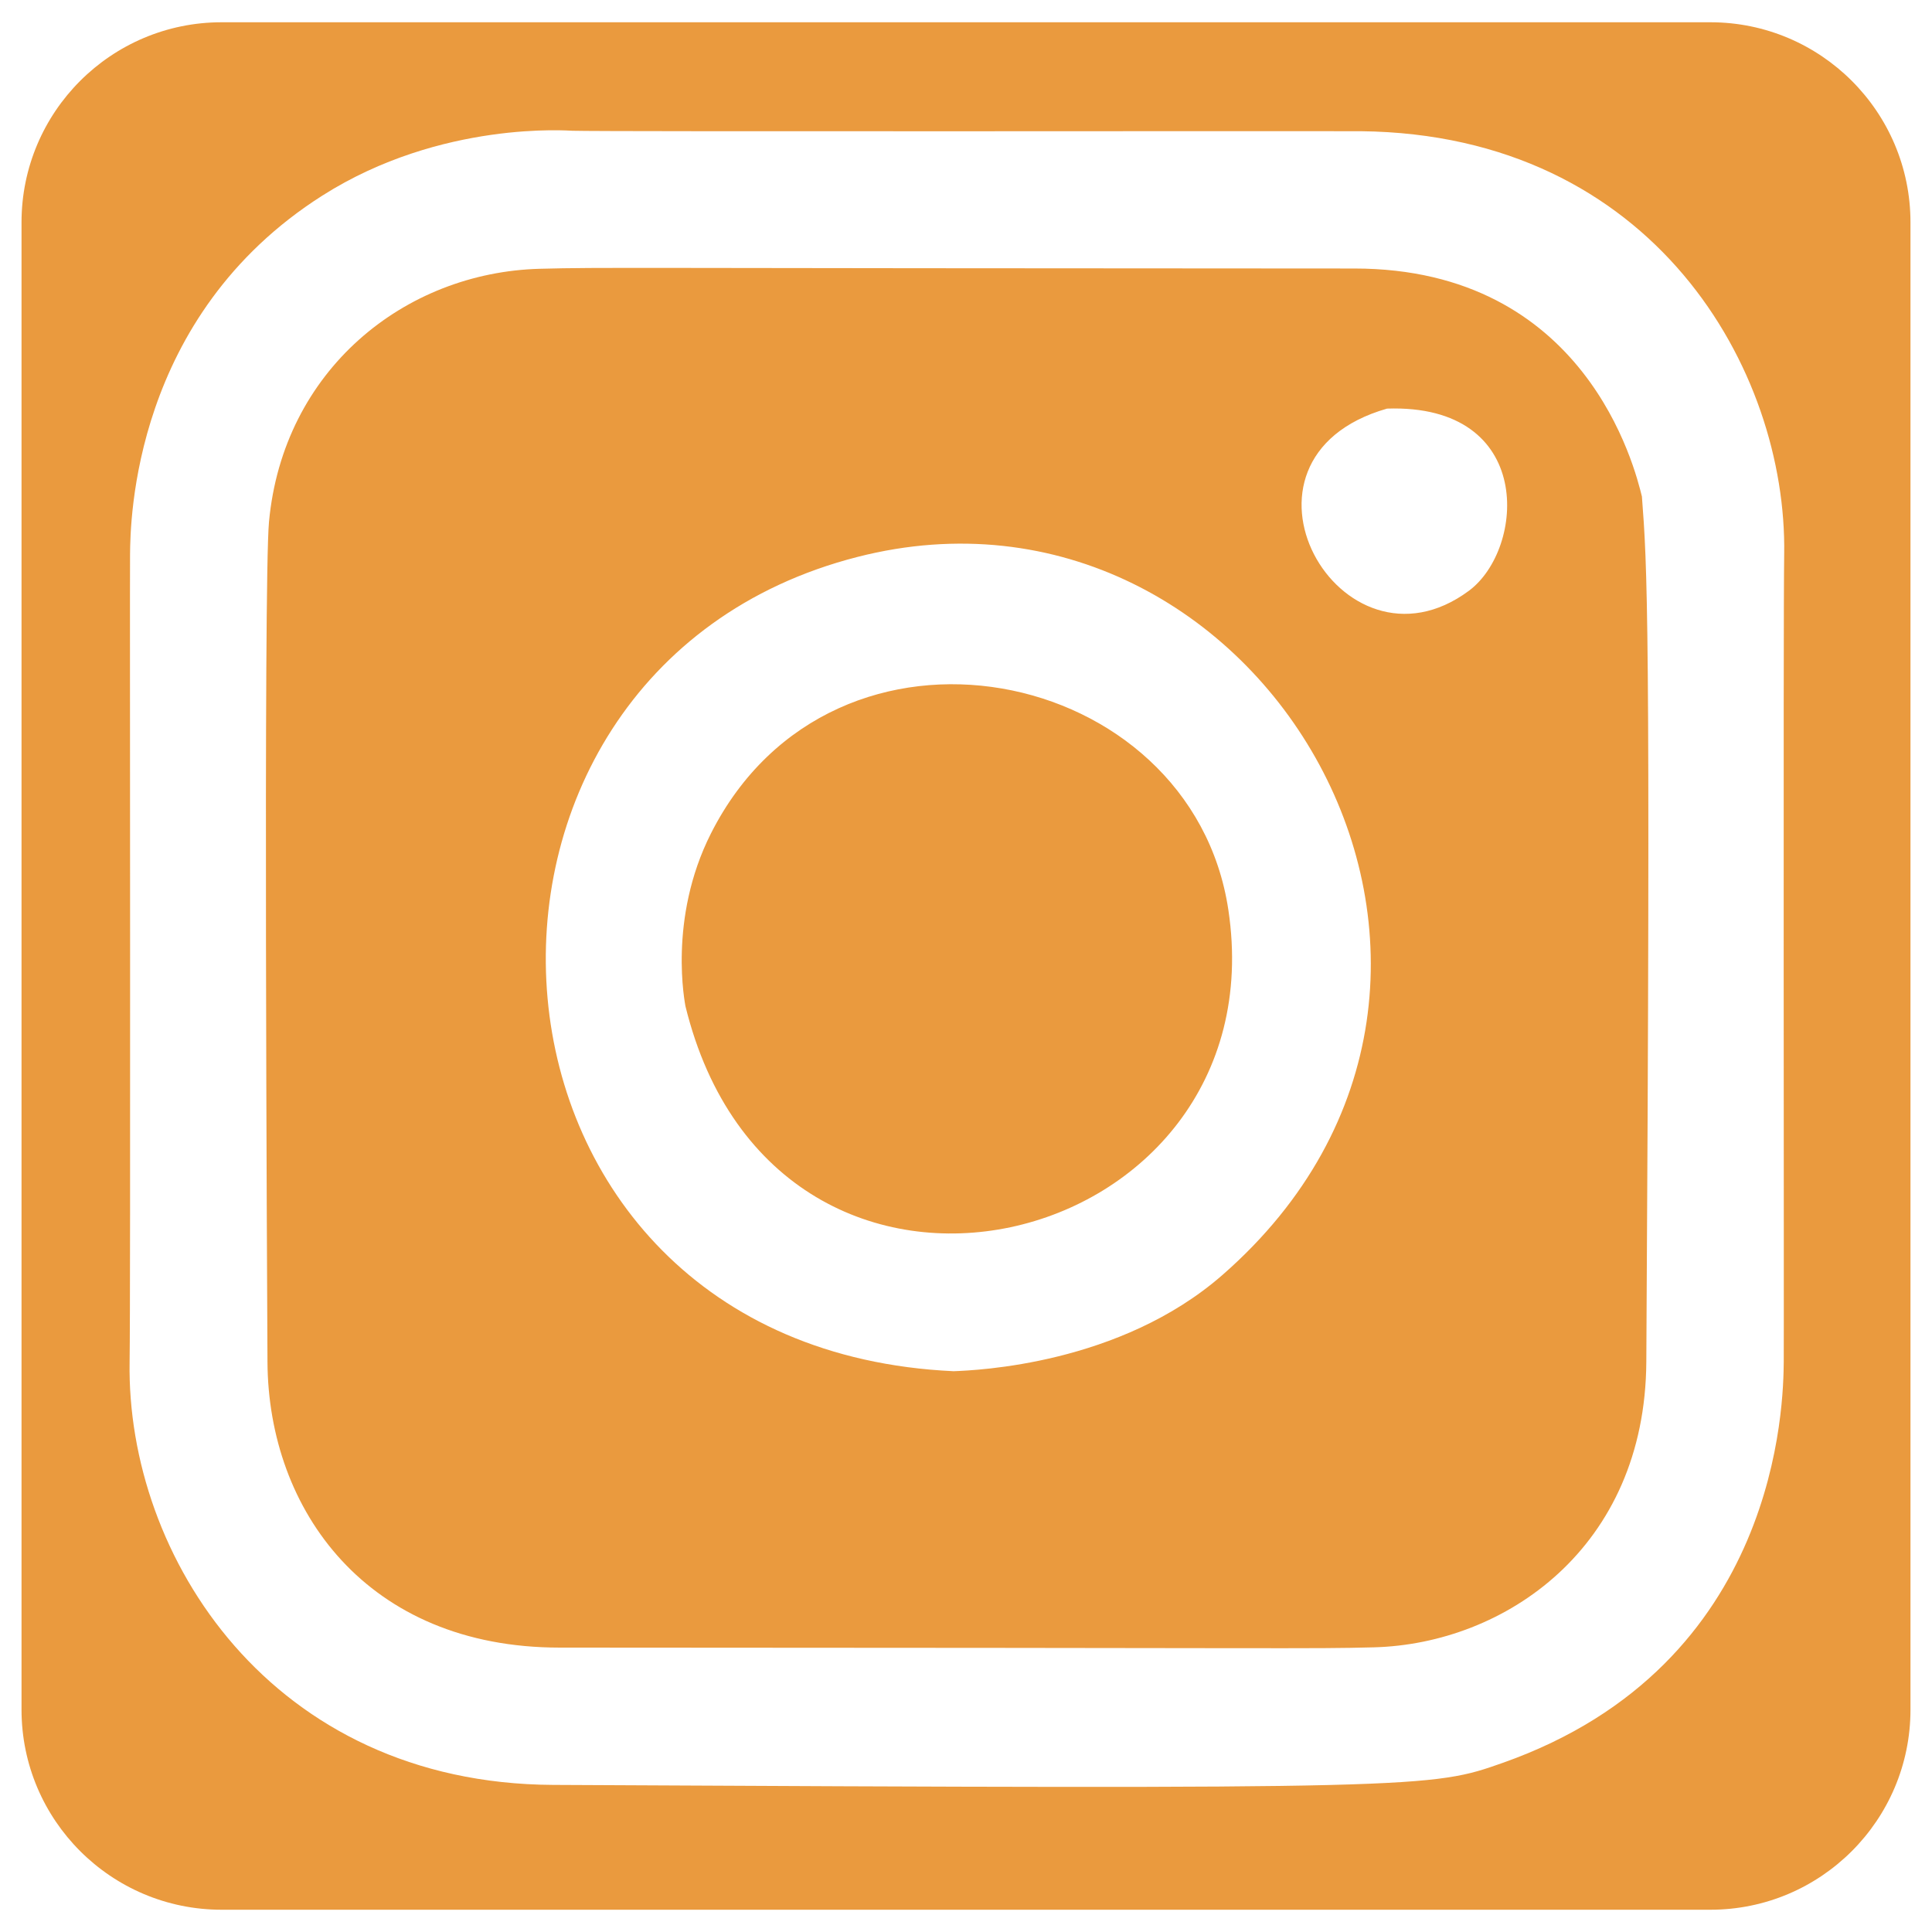 <?xml version="1.0" encoding="UTF-8" standalone="no"?><!DOCTYPE svg PUBLIC "-//W3C//DTD SVG 1.1//EN" "http://www.w3.org/Graphics/SVG/1.1/DTD/svg11.dtd"><svg width="100%" height="100%" viewBox="0 0 500 500" version="1.1" xmlns="http://www.w3.org/2000/svg" xmlns:xlink="http://www.w3.org/1999/xlink" xml:space="preserve" xmlns:serif="http://www.serif.com/" style="fill-rule:evenodd;clip-rule:evenodd;stroke-linejoin:round;stroke-miterlimit:2;"><path d="M494.43,57.547l0,384.906c0,28.581 -23.204,51.785 -51.785,51.785l-385.29,0c-28.581,0 -51.785,-23.204 -51.785,-51.785l0,-384.906c0,-28.581 23.204,-51.785 51.785,-51.785l385.29,0c28.581,0 51.785,23.204 51.785,51.785Zm-346.284,-23.706c-0.536,0.018 -33.905,-2.792 -64.711,16.773c-49.127,31.2 -49.689,84.387 -49.778,92.812c-0.085,8.025 0.162,192.073 -0.115,209.032c-0.823,50.319 36.655,109.101 109.584,109.474c226.35,1.158 227.297,0.824 245.848,-5.728c71.83,-25.368 72.551,-93.609 72.658,-103.741c0.085,-8.025 -0.162,-192.073 0.115,-209.032c0.778,-47.576 -33.709,-108.673 -109.584,-109.474c-7.266,-0.077 -196.229,0.152 -204.017,-0.117Zm276.781,94.659c1.363,17.865 2.313,30.312 1.139,223.961c-0.292,48.188 -36.674,72.992 -70.551,73.869c-16.851,0.436 -16.783,0.12 -210.713,0.069c-49.774,-0.013 -75.374,-35.507 -75.578,-73.938c-0.092,-17.391 -1.069,-201.614 0.391,-217.388c3.632,-39.238 35.01,-64.604 70.16,-65.514c16.851,-0.436 16.783,-0.12 210.713,-0.069c59.925,0.016 72.624,51.63 74.439,59.009Zm-65.956,-22.755c-45.414,13.003 -12.079,71.793 21.173,47.153c14.593,-10.813 17.199,-48.436 -21.173,-47.153Zm-112.177,249.123c5.908,-0.233 43.033,-1.697 69.585,-24.914c88.582,-77.459 9.88,-212.521 -94.476,-185.819c-116.085,29.703 -106.053,204.696 24.892,210.733Zm-69.408,-94.502c-0.036,-0.44 -4.627,-22.45 6.608,-44.672c31.784,-62.869 124.408,-43.761 133.913,19.829c13.321,89.123 -116.869,121.486 -140.521,24.843Z" style="fill:#ea9a3e;"/></svg>